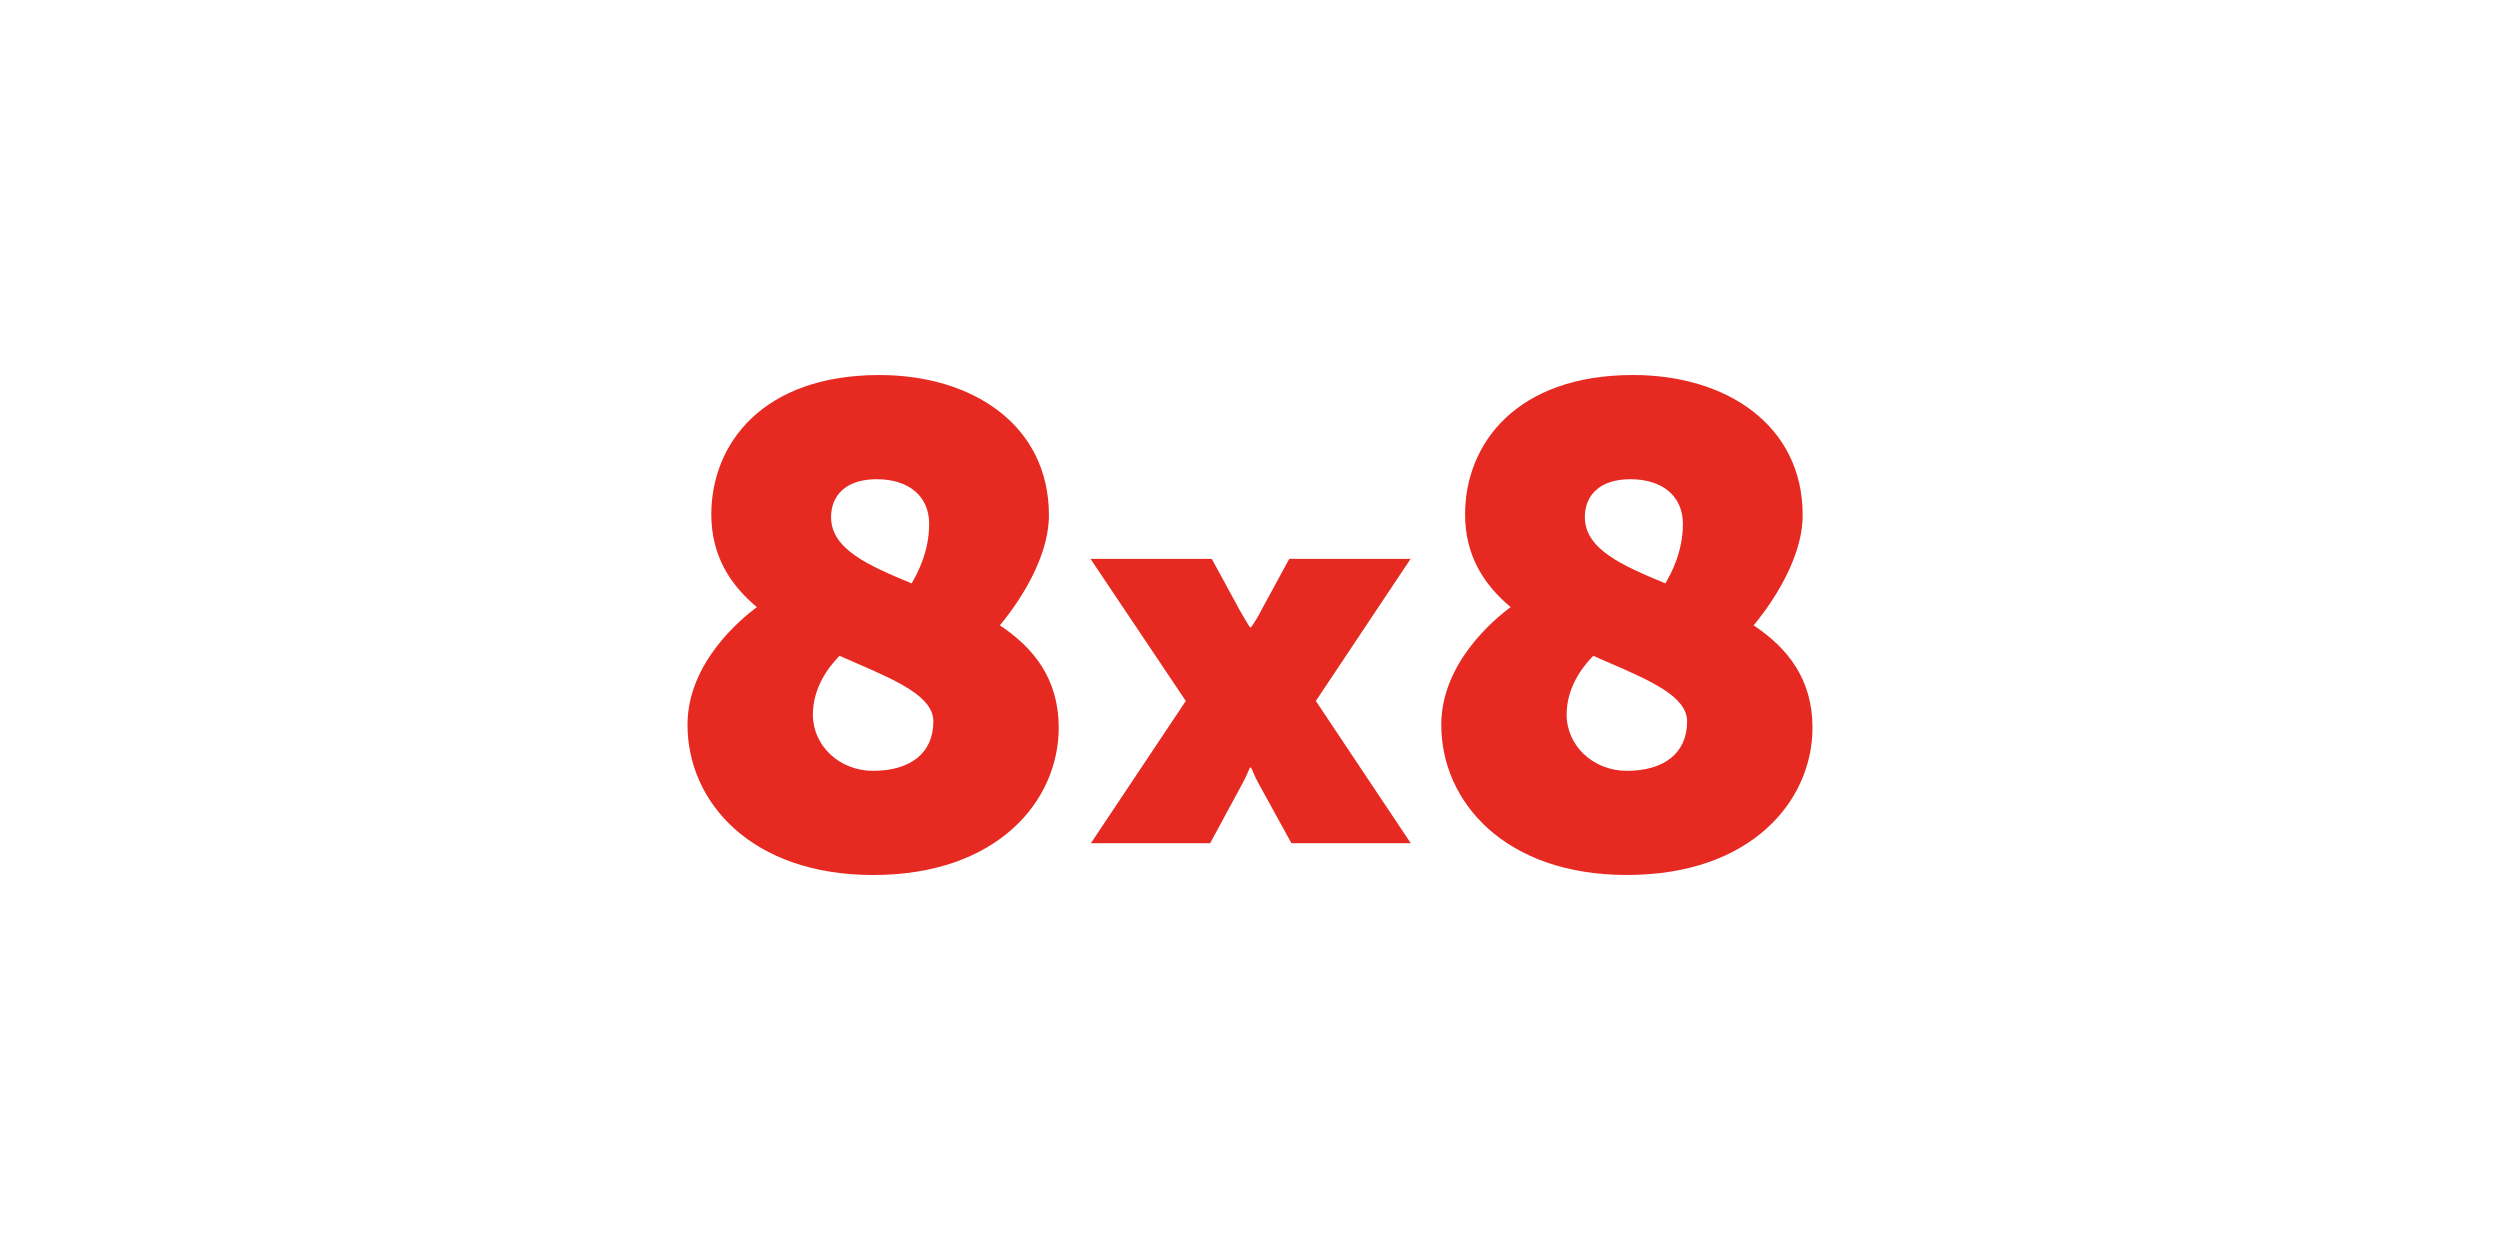 <svg xmlns="http://www.w3.org/2000/svg" width="200" height="100" fill="none"><path fill="#E62921" fill-rule="evenodd" d="m140.342 49.965-.052.064c2.689 1.786 4.707 4.277 4.71 8.17 0 5.898-4.931 11.799-14.849 11.799-9.751 0-14.849-5.844-14.849-12.015 0-4.98 4.314-8.495 5.548-9.417-2.132-1.785-3.643-4.112-3.643-7.415 0-5.63 4.09-11.15 13.448-11.15 7.45 0 13.558 4.005 13.558 11.204 0 4.026-3.289 8.048-3.871 8.76zm-5.71-8.057c0-2.163-1.571-3.57-4.204-3.57-2.522 0-3.643 1.353-3.64 3.029 0 2.543 2.913 3.844 6.443 5.304l.038-.068c.373-.655 1.363-2.398 1.363-4.695zm-9.301 15.266c0 2.49 2.128 4.492 4.817 4.492 2.969 0 4.818-1.408 4.821-3.95 0-1.99-2.888-3.243-6.315-4.73-.392-.17-.792-.343-1.195-.52-.951.973-2.128 2.597-2.128 4.708zM79.99 50.029l.053-.064c.582-.712 3.87-4.735 3.87-8.76-.002-7.196-6.107-11.202-13.56-11.202-9.358 0-13.448 5.52-13.448 11.15 0 3.304 1.511 5.63 3.643 7.416-1.234.919-5.548 4.438-5.548 9.417C55 64.157 60.098 70 69.849 70c9.918 0 14.849-5.9 14.849-11.798-.003-3.897-2.018-6.388-4.707-8.173zm-9.86-11.692c2.632 0 4.203 1.408 4.203 3.571 0 2.297-.99 4.04-1.363 4.695l-.038.068c-3.533-1.46-6.446-2.759-6.446-5.301 0-1.68 1.121-3.033 3.643-3.033zm-.281 23.33c-2.689 0-4.818-2.002-4.818-4.493 0-2.111 1.178-3.735 2.129-4.709.403.178.803.351 1.195.521 3.427 1.487 6.314 2.74 6.314 4.73-.002 2.542-1.85 3.95-4.82 3.95z" clip-rule="evenodd"/><path fill="#E62921" d="M112.849 44.707h-9.707l-2.239 4.115c-.304.637-.81 1.357-.81 1.357h-.102s-.456-.72-.81-1.357l-2.24-4.115h-9.703l7.626 11.37-7.593 11.38h9.54l2.572-4.751c.254-.44.608-1.296.608-1.296h.102s.354.855.608 1.296l2.614 4.751h9.546l-7.593-11.38 7.581-11.37z"/></svg>